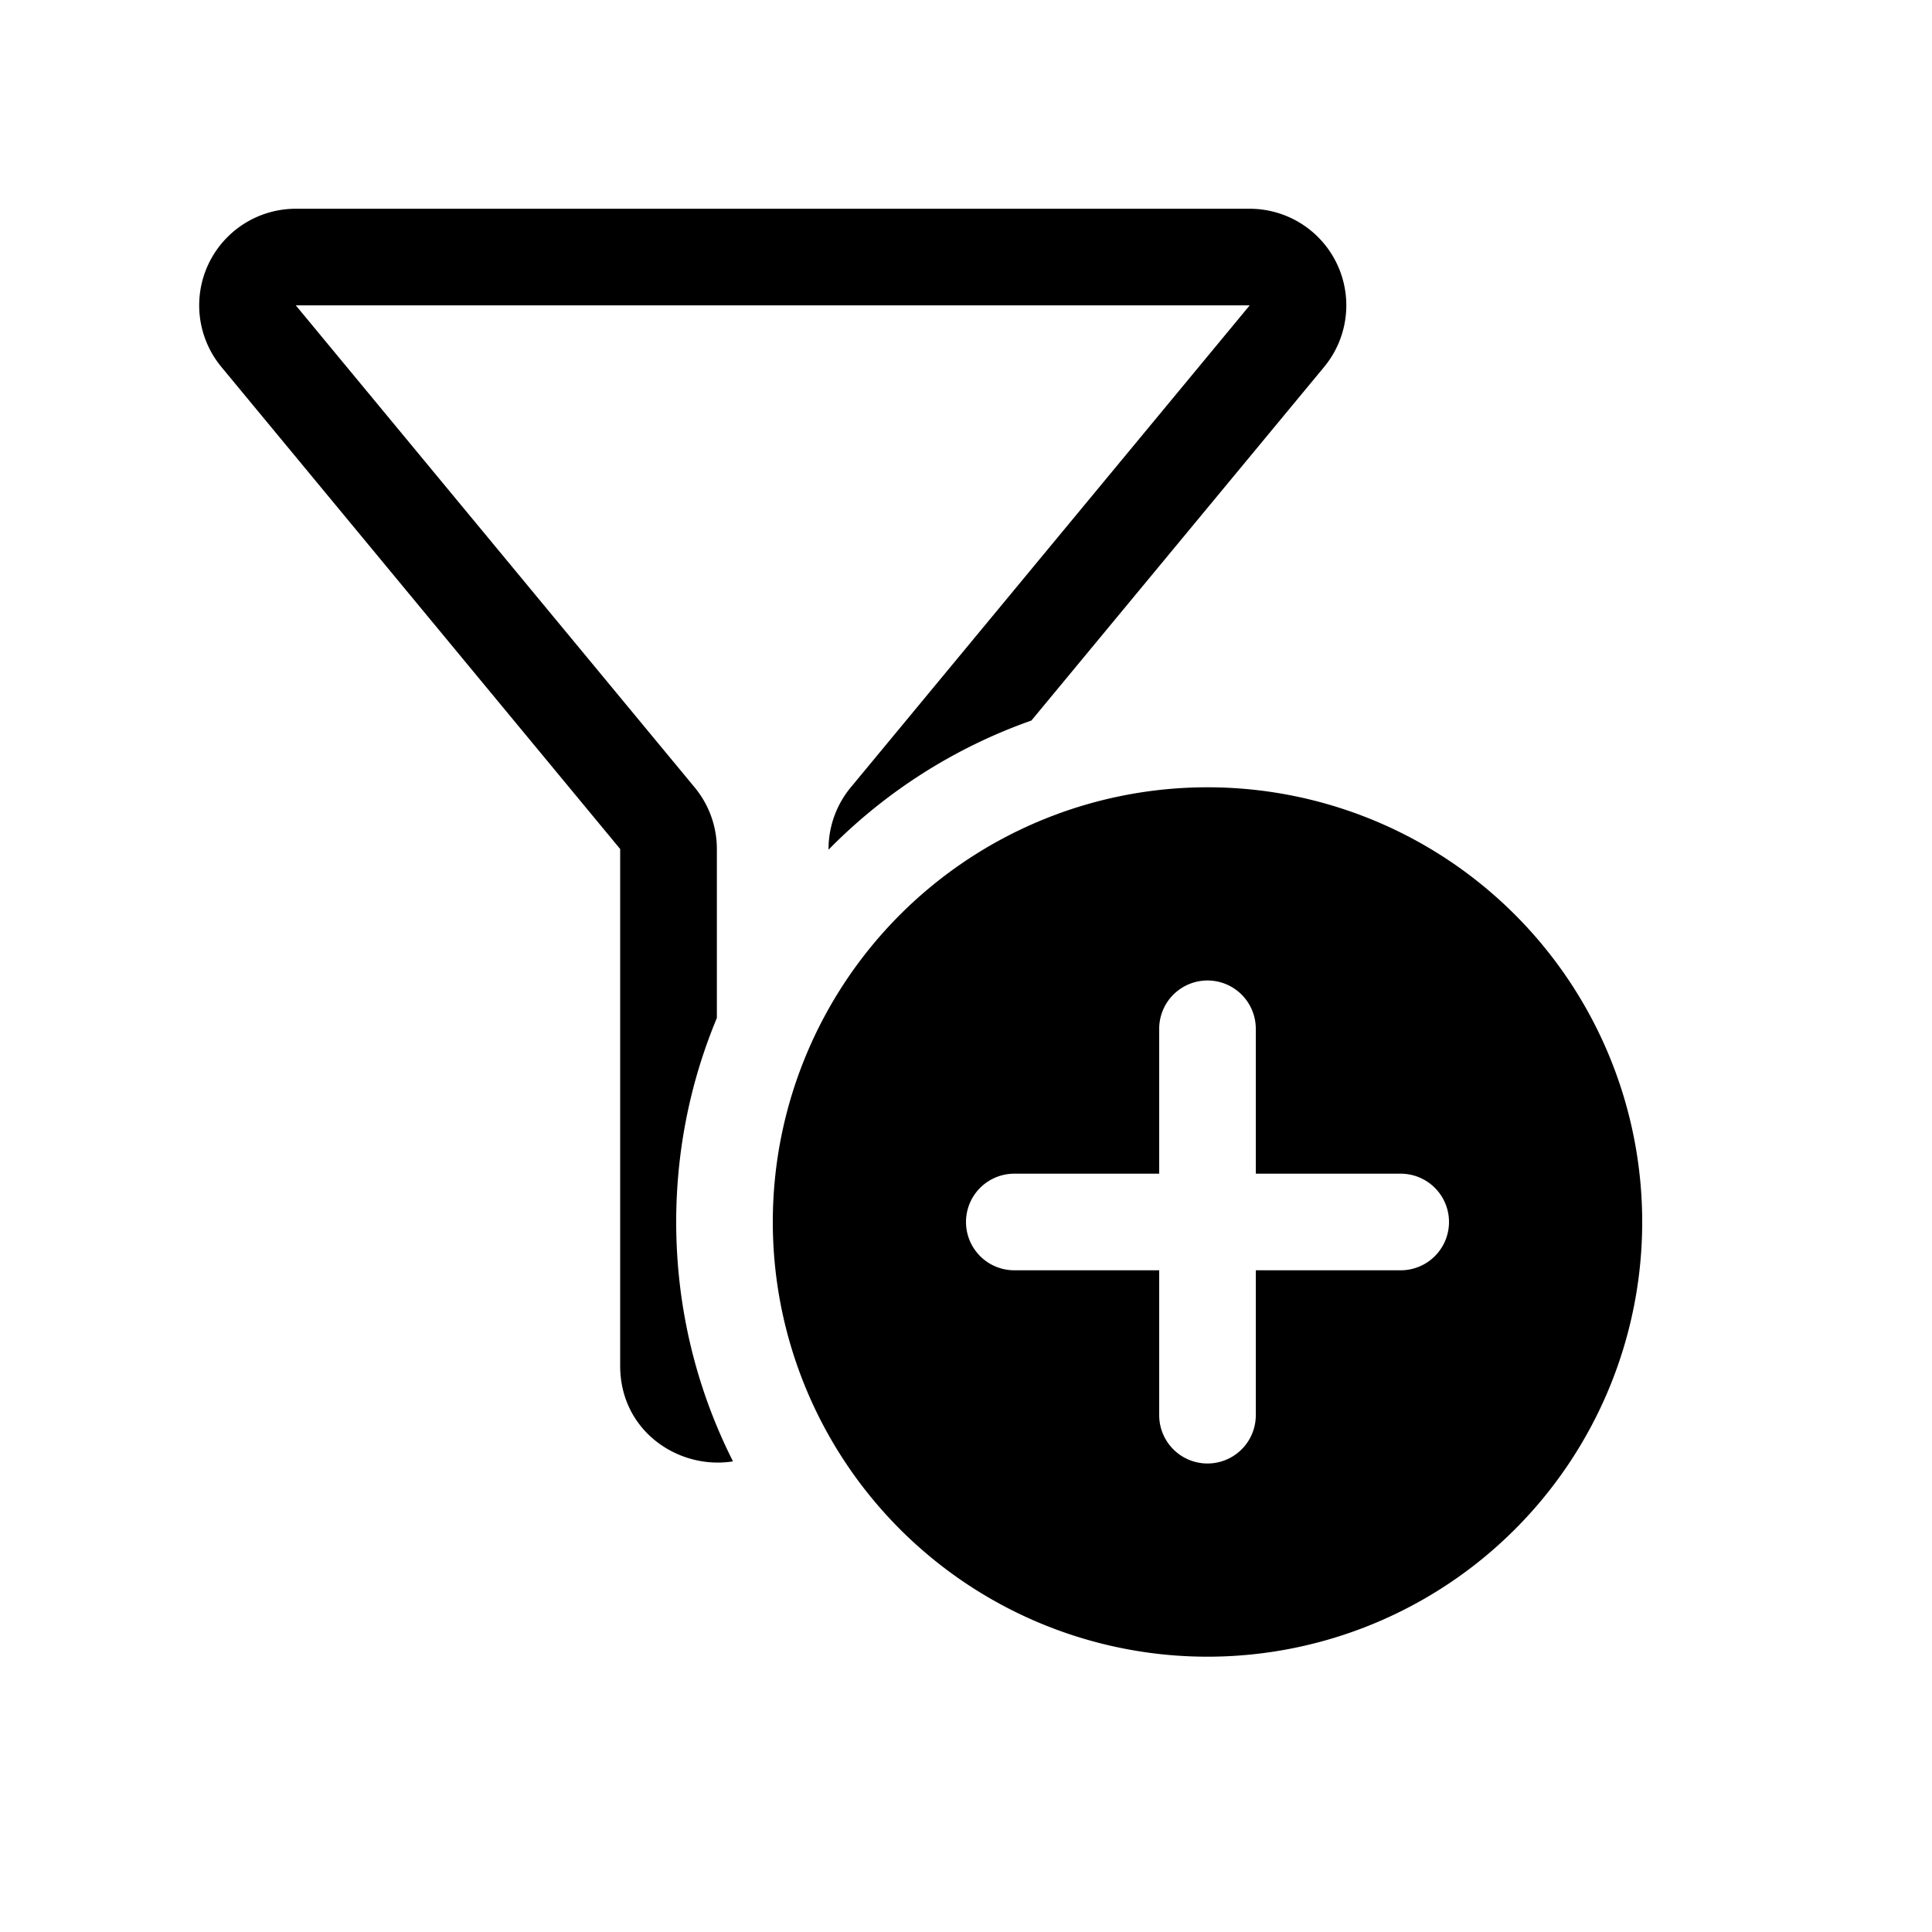 <svg xmlns="http://www.w3.org/2000/svg" width="20" height="20" fill="none" viewBox="0 0 20 20"><path xmlns="http://www.w3.org/2000/svg" fill="#000" d="M2.292 3.799a1 1 0 0 1 .77-1.638h9.875a1 1 0 0 1 .77 1.638l-3.03 3.66a5.503 5.503 0 0 0-2.1 1.337v-.007a1 1 0 0 1 .23-.638l4.13-4.99H3.062l4.129 4.99a1 1 0 0 1 .23.637v1.75C7.15 11.188 7 11.902 7 12.65c0 .892.212 1.734.588 2.478-.56.09-1.168-.311-1.168-.989v-5.35l-4.128-4.99Z"/><path xmlns="http://www.w3.org/2000/svg" fill="#000" d="M17 12.65a4.5 4.5 0 1 1-9 0 4.5 4.5 0 0 1 9 0Zm-4-2a.5.5 0 1 0-1 0v1.5h-1.5a.5.5 0 1 0 0 1H12v1.5a.5.5 0 0 0 1 0v-1.5h1.5a.5.5 0 0 0 0-1H13v-1.5Z"/></svg>